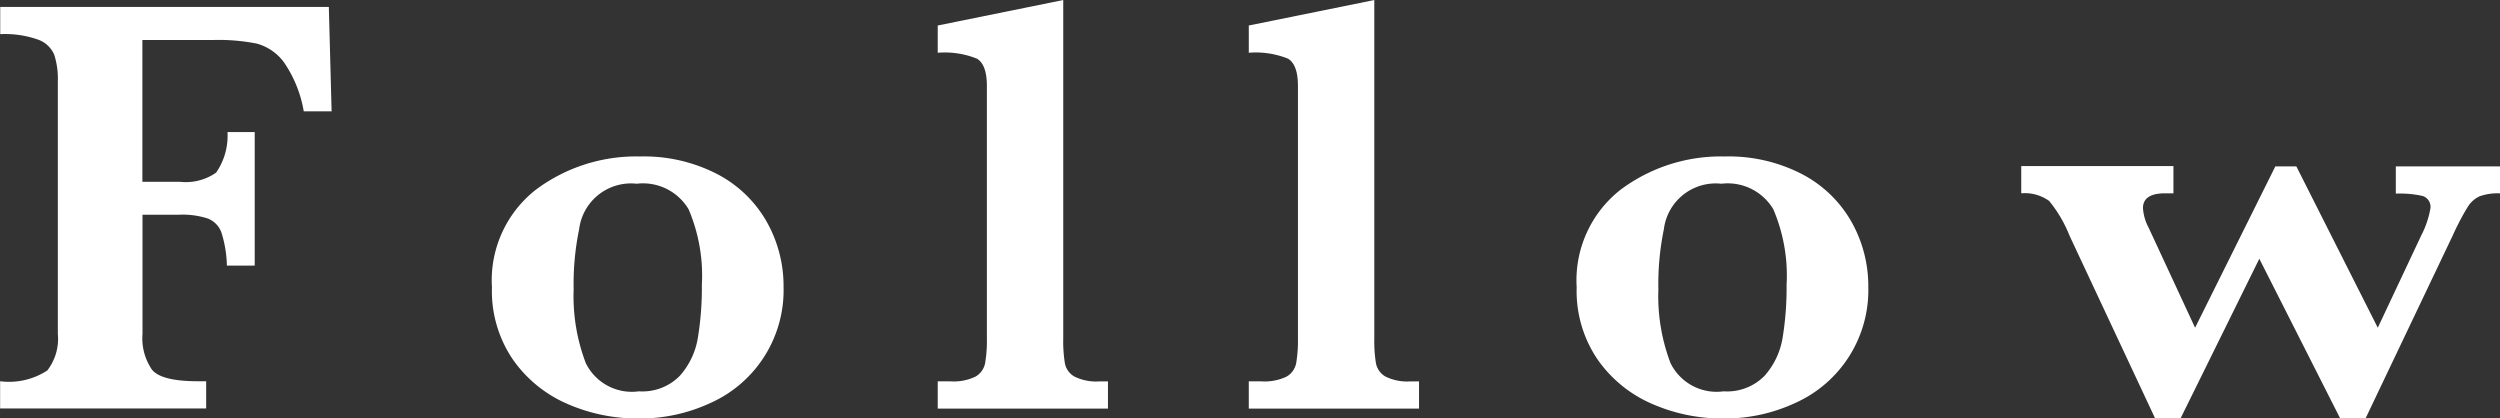 <svg xmlns="http://www.w3.org/2000/svg" width="65.968" height="11.039" viewBox="0 0 65.968 11.039">
  <rect x="0" y="0" width="65.968" height="11.039" fill="#333333" stroke="none"/>
  <g id="グループ_1932" data-name="グループ 1932" transform="translate(-1339.769 -1742.533)">
    <path id="パス_3811" data-name="パス 3811" d="M1348.519,1745.471h-.735a3.224,3.224,0,0,0-.519-1.289,1.316,1.316,0,0,0-.727-.5,5.158,5.158,0,0,0-1.121-.094h-1.891v3.742h.993a1.393,1.393,0,0,0,.953-.242,1.71,1.71,0,0,0,.3-1.07h.718v3.523h-.734a3.114,3.114,0,0,0-.145-.875.623.623,0,0,0-.359-.367,2.155,2.155,0,0,0-.762-.1h-.961v3.149a1.461,1.461,0,0,0,.254.945q.253.3,1.207.3h.219v.718h-5.437v-.718a1.846,1.846,0,0,0,1.246-.285,1.367,1.367,0,0,0,.277-.965v-6.657a2.1,2.1,0,0,0-.094-.707.725.725,0,0,0-.426-.4,2.622,2.622,0,0,0-1-.145v-.718h8.671Z" fill="#fff"/>
    <path id="パス_3812" data-name="パス 3812" d="M1360.445,1750.1a3.259,3.259,0,0,1-1.91,3.058,4.42,4.42,0,0,1-1.926.418,4.619,4.619,0,0,1-1.863-.383,3.4,3.4,0,0,1-1.437-1.164,3.207,3.207,0,0,1-.559-1.914,3.036,3.036,0,0,1,1.156-2.574,4.417,4.417,0,0,1,2.75-.879,4.206,4.206,0,0,1,2.047.469,3.2,3.2,0,0,1,1.3,1.258A3.449,3.449,0,0,1,1360.445,1750.1Zm-2.156-.047a4.455,4.455,0,0,0-.351-2,1.4,1.4,0,0,0-1.368-.672,1.379,1.379,0,0,0-1.519,1.2,7.158,7.158,0,0,0-.145,1.59,4.956,4.956,0,0,0,.321,1.945,1.354,1.354,0,0,0,1.4.743,1.383,1.383,0,0,0,1.082-.411,1.992,1.992,0,0,0,.477-1.015A8.131,8.131,0,0,0,1358.289,1750.049Z" fill="#fff"/>
    <path id="パス_3813" data-name="パス 3813" d="M1369.005,1753.314h-4.492v-.718h.336a1.334,1.334,0,0,0,.66-.125.524.524,0,0,0,.254-.352,3.532,3.532,0,0,0,.047-.664V1744.8c0-.375-.088-.614-.262-.719a2.285,2.285,0,0,0-1.035-.156v-.719l3.312-.672v8.922a3.71,3.71,0,0,0,.043.66.513.513,0,0,0,.25.352,1.29,1.29,0,0,0,.66.129h.227Z" fill="#fff"/>
    <path id="パス_3814" data-name="パス 3814" d="M1377.213,1753.314h-4.492v-.718h.336a1.334,1.334,0,0,0,.66-.125.524.524,0,0,0,.254-.352,3.534,3.534,0,0,0,.047-.664V1744.8c0-.375-.088-.614-.262-.719a2.285,2.285,0,0,0-1.035-.156v-.719l3.312-.672v8.922a3.71,3.71,0,0,0,.043.66.516.516,0,0,0,.25.352,1.29,1.29,0,0,0,.66.129h.227Z" fill="#fff"/>
    <path id="パス_3815" data-name="パス 3815" d="M1389.068,1750.1a3.259,3.259,0,0,1-1.91,3.058,4.419,4.419,0,0,1-1.926.418,4.619,4.619,0,0,1-1.863-.383,3.394,3.394,0,0,1-1.437-1.164,3.207,3.207,0,0,1-.559-1.914,3.036,3.036,0,0,1,1.156-2.574,4.417,4.417,0,0,1,2.75-.879,4.206,4.206,0,0,1,2.047.469,3.2,3.2,0,0,1,1.3,1.258A3.447,3.447,0,0,1,1389.068,1750.1Zm-2.156-.047a4.455,4.455,0,0,0-.351-2,1.4,1.4,0,0,0-1.368-.672,1.379,1.379,0,0,0-1.519,1.2,7.166,7.166,0,0,0-.145,1.59,4.959,4.959,0,0,0,.321,1.945,1.355,1.355,0,0,0,1.4.743,1.382,1.382,0,0,0,1.082-.411,1.992,1.992,0,0,0,.477-1.015A8.144,8.144,0,0,0,1386.912,1750.049Z" fill="#fff"/>
    <path id="パス_3816" data-name="パス 3816" d="M1405.737,1747.635a1.424,1.424,0,0,0-.539.078.738.738,0,0,0-.316.285,6.729,6.729,0,0,0-.387.738l-2.305,4.836h-.671l-2.133-4.211-2.078,4.211h-.672l-2.258-4.82a3.42,3.42,0,0,0-.539-.918,1.1,1.1,0,0,0-.735-.2v-.719h4.016v.719c-.036,0-.07,0-.1,0s-.071,0-.118,0c-.39,0-.586.13-.586.391a1.272,1.272,0,0,0,.149.515l1.226,2.641,2.118-4.258h.554l2.149,4.258,1.148-2.438a2.436,2.436,0,0,0,.242-.718.3.3,0,0,0-.207-.321,2.743,2.743,0,0,0-.707-.062v-.719h2.75Z" fill="#fff"/>
  </g>
</svg>
